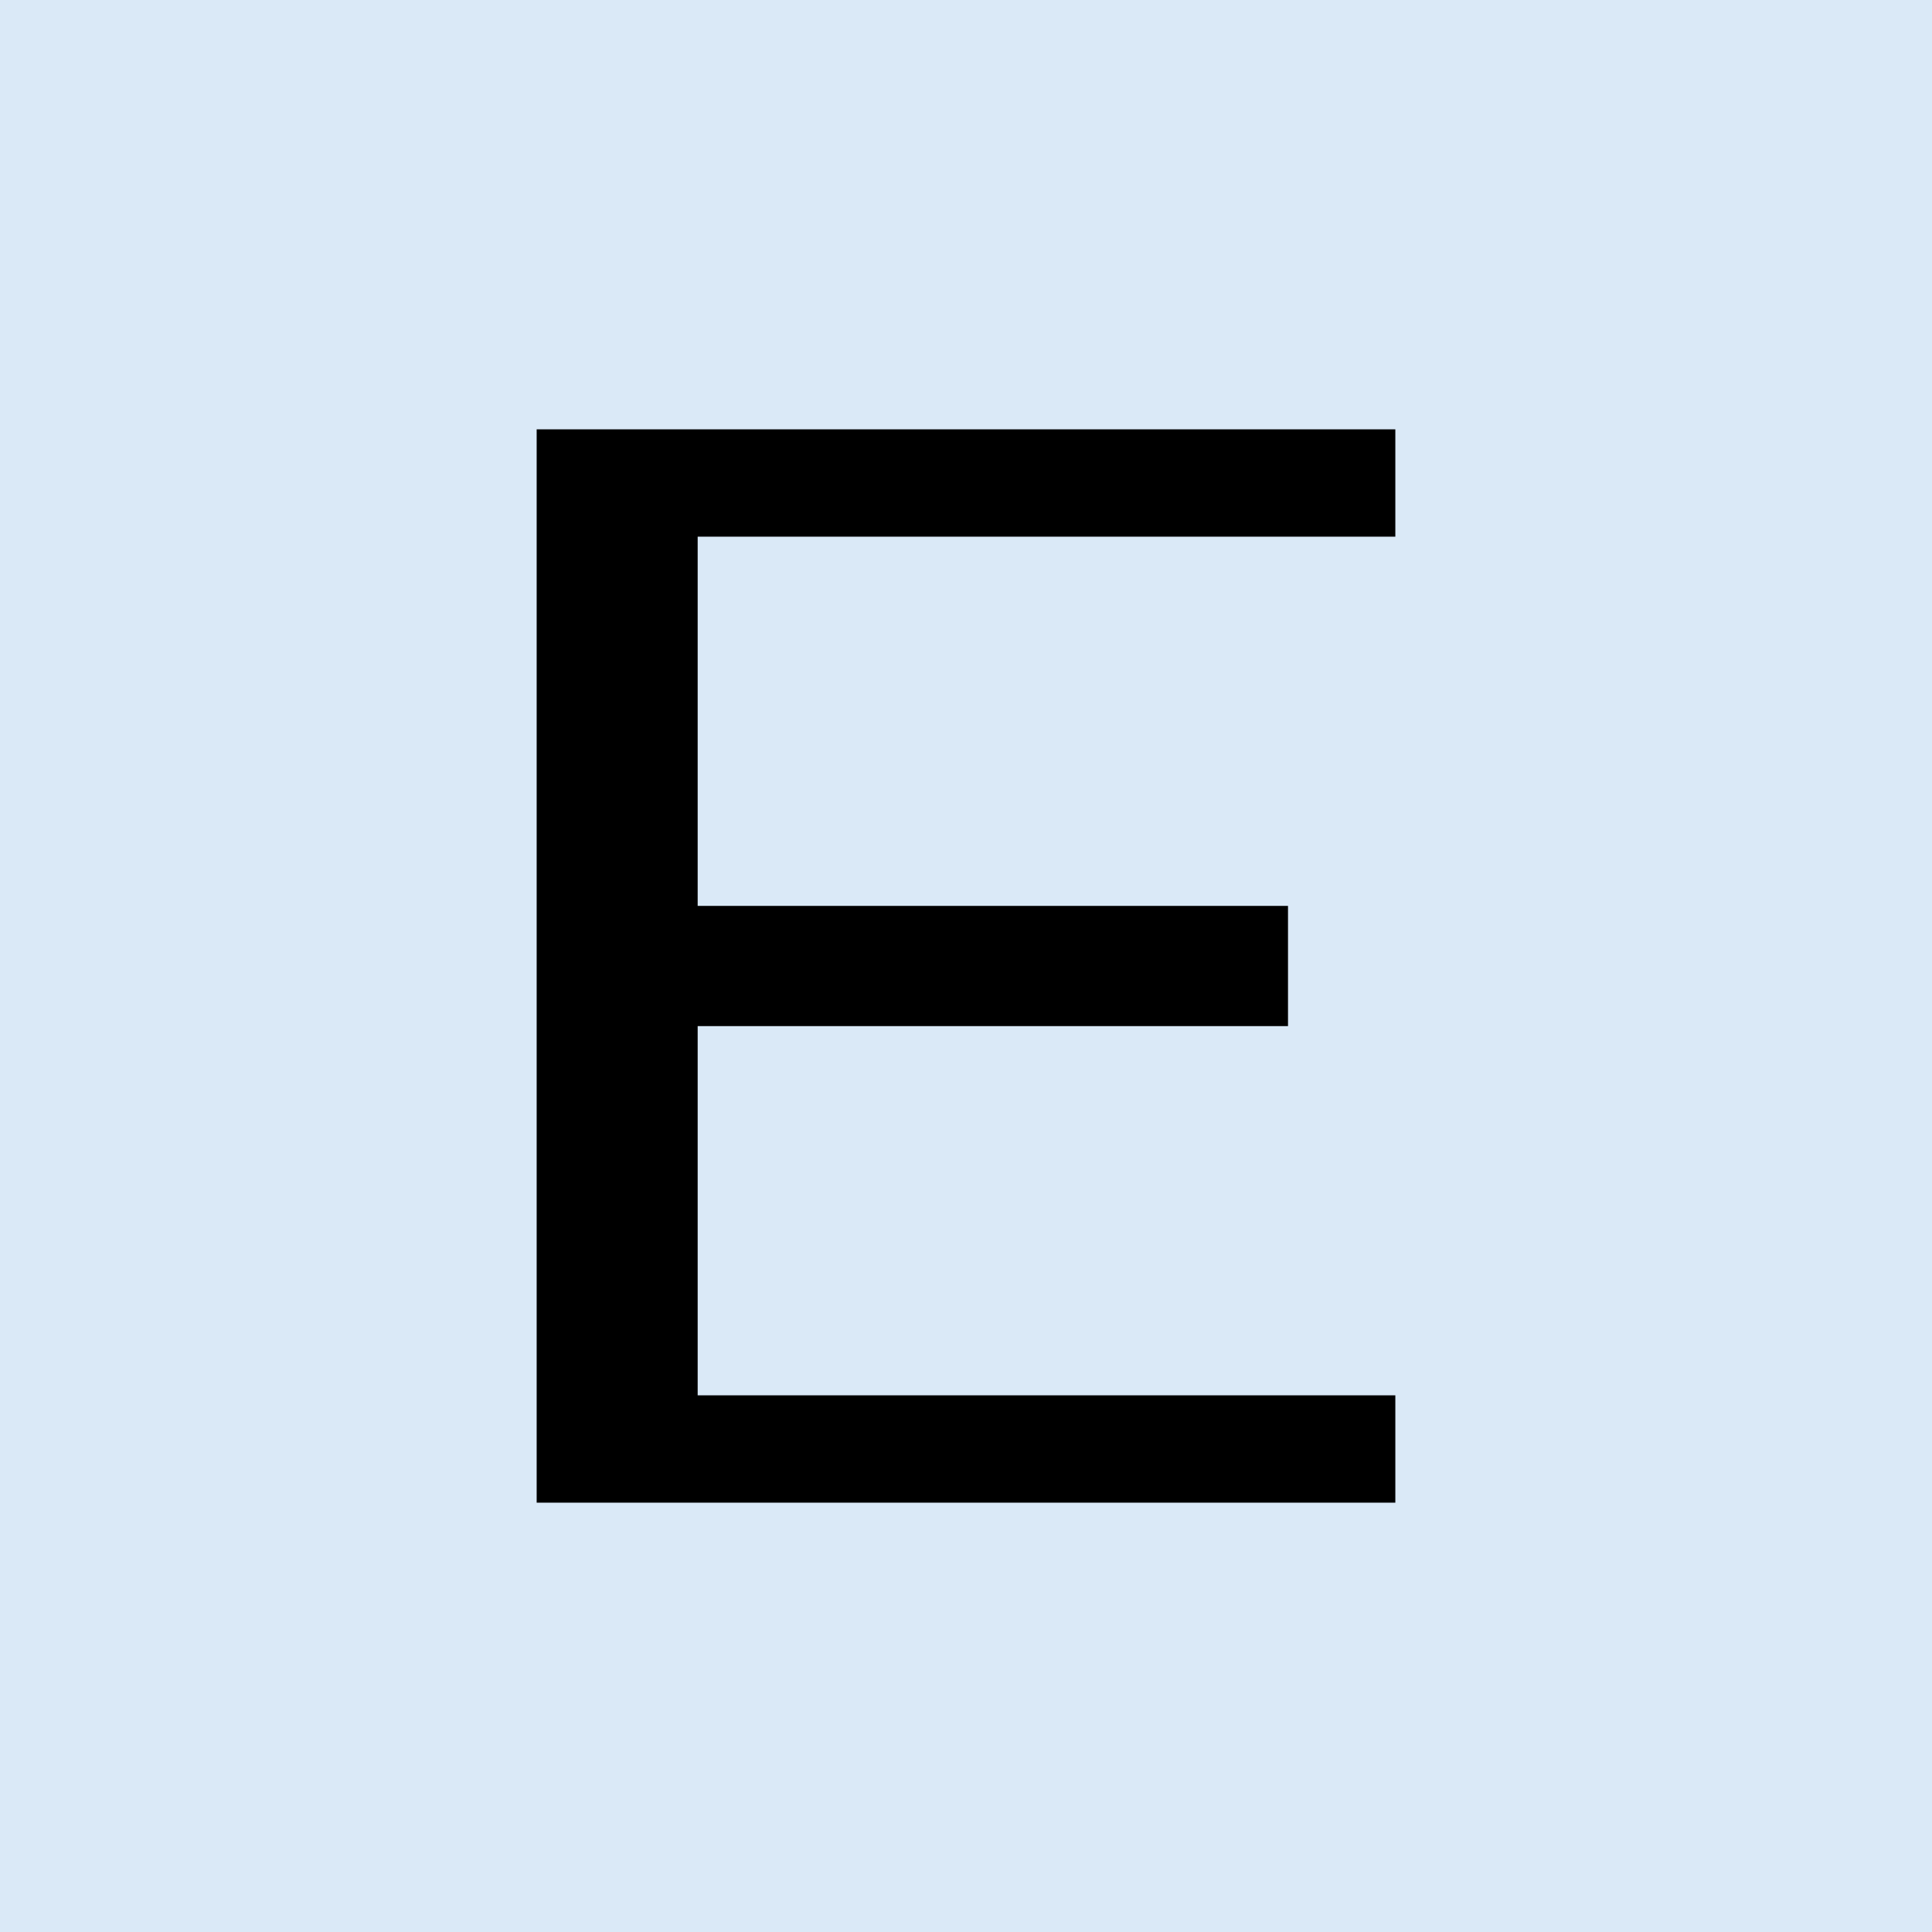 <!-- by TradingView --><svg width="18" height="18" viewBox="0 0 18 18" xmlns="http://www.w3.org/2000/svg"><path fill="#DAE9F7" d="M0 0h18v18H0z"/><path d="M5 14V4h8v1H6.5v3.44H12v1.12H6.5V13H13v1H5Z"/></svg>